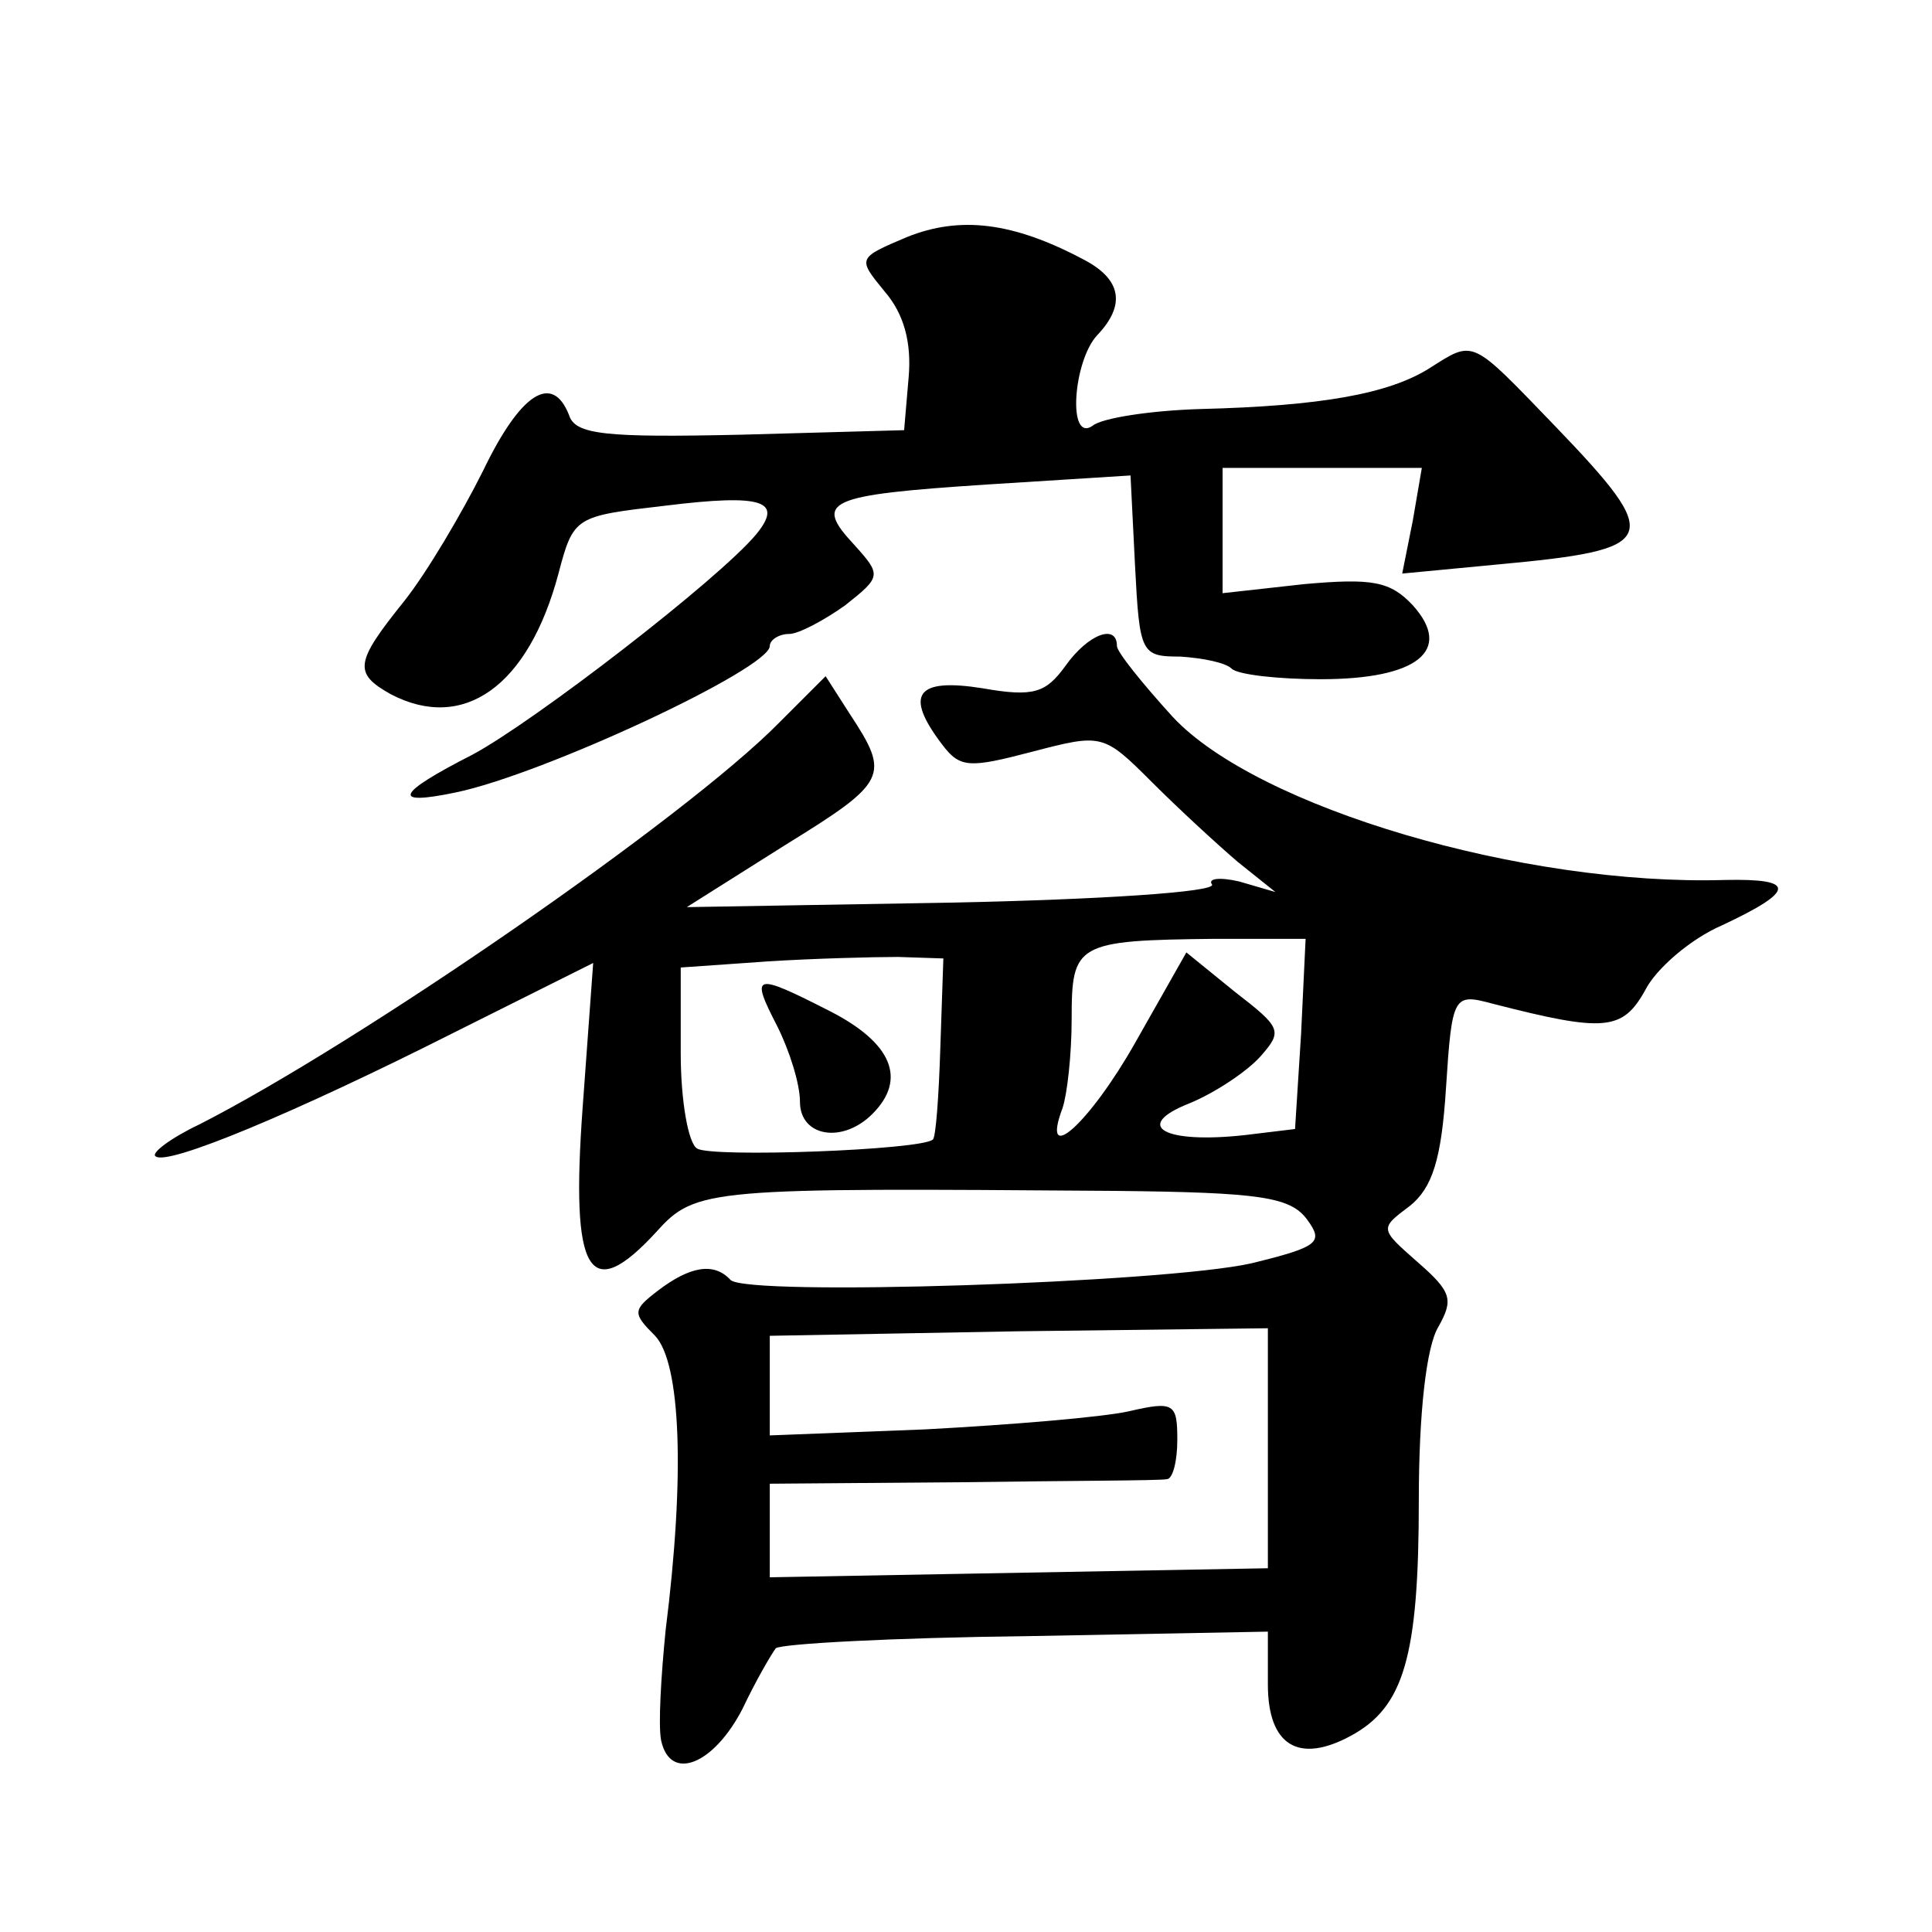 <?xml version="1.0" standalone="no"?>
<!DOCTYPE svg PUBLIC "-//W3C//DTD SVG 20010904//EN"
 "http://www.w3.org/TR/2001/REC-SVG-20010904/DTD/svg10.dtd">
<svg version="1.0" xmlns="http://www.w3.org/2000/svg"
 width="128pt" height="128pt" viewBox="0 0 128 128"
 preserveAspectRatio="xMidYMid meet">
<g transform="translate(0,128) scale(0.1,-0.1)"
fill="#0" stroke="none">
<path d="M601 1123 c-33 -14 -33 -14 -15 -36 13 -15 18 -34 16 -57 l-3 -35 -108
-3 c-90 -2 -110 0 -114 13 -11 28 -32 15 -57 -37 -14 -28 -37 -67 -52 -86 -33 -41
-34 -48 -9 -62 48 -25 91 5 111 80 10 38 11 38 71 45 65 8 78 3 60 -19 -25 -30
-147 -124 -188 -146 -51 -26 -54 -34 -11 -25 58 12 208 82 208 97 0 4 6 8 13 8
6 0 23 9 37 19 24 19 24 20 6 40 -27 29 -19 33 88 40 l95 6 3 -60 c3 -58 4 -60
30 -60 15 -1 30 -4 34 -8 4 -4 31 -7 59 -7 64 0 88 19 61 49 -15 16 -27 18 -72
14 l-54 -6 0 42 0 41 66 0 66 0 -6 -35 -7 -35 63 6 c108 10 111 16 38 92 -56 58
-53 57 -83 38 -27 -17 -72 -25 -152 -27 -33 -1 -65 -6 -71 -11 -17 -12 -13 43 3
60 19 20 16 37 -9 50 -47 25 -82 29 -117 15z M706 839 c-13 -18 -21 -21 -55 -15
-44 7 -52 -4 -27 -37 12 -16 18 -16 60 -5 46 12 47 12 79 -20 18 -18 43 -41 57
-53 l25 -20 -24 7 c-13 3 -21 2 -18 -2 3 -5 -75 -10 -172 -12 l-176 -3 65 41 c68
42 70 46 43 87 l-16 25 -31 -31 c-62 -63 -278 -212 -384 -266 -19 -9 -32 -19 -29
-21 7 -7 93 29 198 82 l92 46 -7 -96 c-8 -110 4 -131 49 -82 26 29 35 29 304 27
96 -1 116 -4 127 -19 11 -15 8 -18 -37 -29 -58 -13 -334 -22 -345 -11 -11 12 -27
9 -48 -7 -17 -13 -17 -15 -2 -30 17 -18 20 -92 7 -195 -3 -30 -5 -63 -3 -73 6 -28
35 -16 54 21 9 19 19 36 22 40 4 3 78 7 166 8 l160 3 0 -35 c0 -40 20 -53 55 -34
35 19 45 52 45 156 0 58 5 102 13 115 10 18 9 23 -14 43 -25 22 -25 22 -5 37 15
12 21 31 24 78 4 62 5 63 31 56 74 -19 86 -18 101 9 7 14 30 34 51 43 49 23 49
31 2 30 -134 -4 -310 48 -366 108 -20 22 -37 43 -37 47 0 15 -19 8 -34 -13z m156
-244 l-4 -63 -33 -4 c-54 -6 -75 6 -37 21 17 7 38 21 47 31 15 17 14 19 -17 43
l-32 26 -34 -60 c-30 -53 -63 -83 -48 -43 3 9 6 35 6 59 0 50 3 52 95 53 l60 0
-3 -63z m-239 -9 c-1 -32 -3 -60 -5 -61 -8 -7 -146 -12 -156 -6 -6 3 -11 32 -11
63 l0 57 57 4 c31 2 71 3 87 3 l30 -1 -2 -59z m217 -266 l0 -79 -165 -3 -165 -3
0 31 0 31 128 1 c70 1 130 1 135 2 4 0 7 12 7 26 0 24 -2 26 -32 19 -18 -4 -79
-9 -135 -12 l-103 -4 0 33 0 33 165 3 165 2 0 -80z M515 600 c8 -16 15 -38 15 -50
0 -23 28 -28 48 -8 23 23 13 47 -28 68 -51 26 -53 25 -35 -10z"/>
</g>
</svg>
